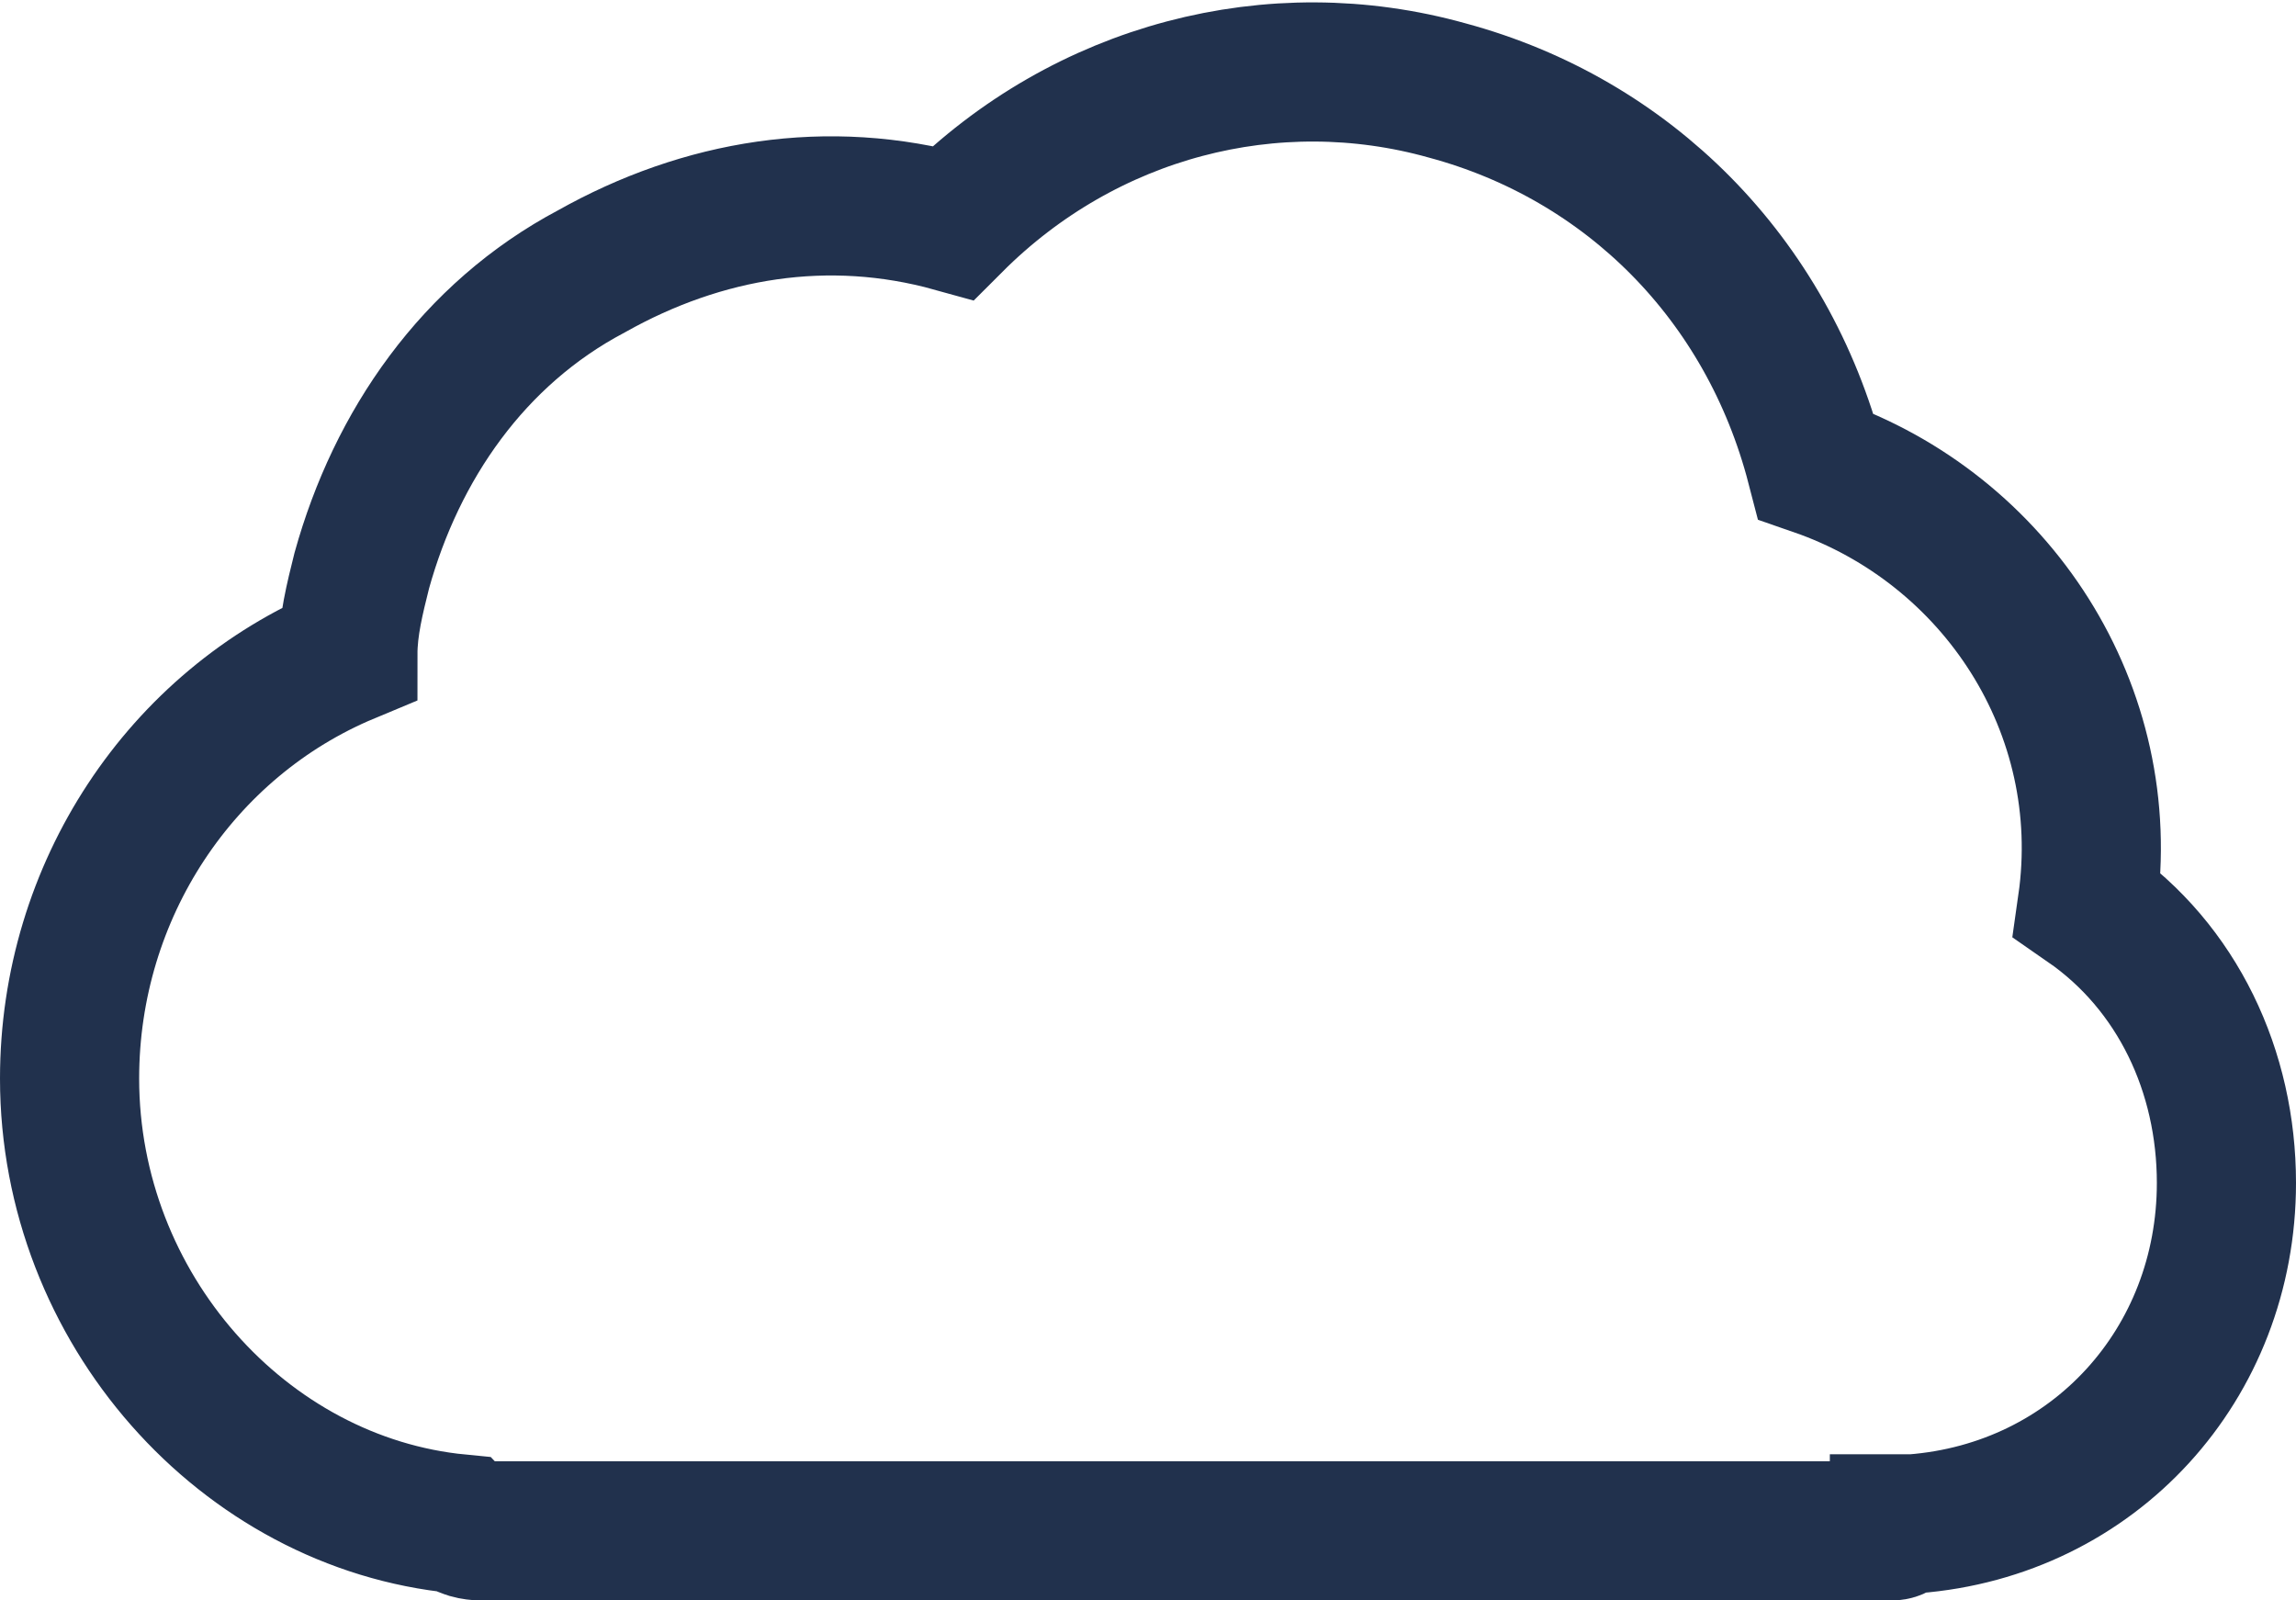 <?xml version="1.0" encoding="utf-8"?>
<!-- Generator: Adobe Illustrator 25.2.0, SVG Export Plug-In . SVG Version: 6.00 Build 0)  -->
<svg version="1.1" id="Ebene_1" xmlns="http://www.w3.org/2000/svg" xmlns:xlink="http://www.w3.org/1999/xlink" x="0px" y="0px"
	 viewBox="0 0 33 23" style="enable-background:new 0 0 33 23;" xml:space="preserve">
<style type="text/css">
	.st0{fill:none;stroke:#21314D;stroke-width:2;}
</style>
<g id="_Symbols">
	<g id="modul_x2F_login" transform="translate(-20, -297)">
		<g id="Group-3" transform="translate(21, 298)">
			<path id="Fill-1" class="st0" d="M26.2,21c-0.1,0-0.1,0-0.2,0H6.4H6.3H5.9c0,0-0.2,0-0.3-0.1C2.5,20.6,0,17.8,0,14.5
				c0-2.7,1.6-5.1,4-6.1c0-0.4,0.1-0.8,0.2-1.2c0.5-1.8,1.6-3.4,3.3-4.3c1.6-0.9,3.4-1.2,5.2-0.7c1.9-1.9,4.6-2.6,7.1-1.9
				C22.4,1,24.4,3,25.1,5.7c2.6,0.9,4.3,3.5,3.9,6.3c1.3,0.9,2,2.4,2,4c0,2.6-1.9,4.7-4.5,4.9c0,0-0.1,0-0.1,0h-0.1
				C26.3,21,26.2,21,26.2,21"/>
		</g>
	</g>
</g>
</svg>
